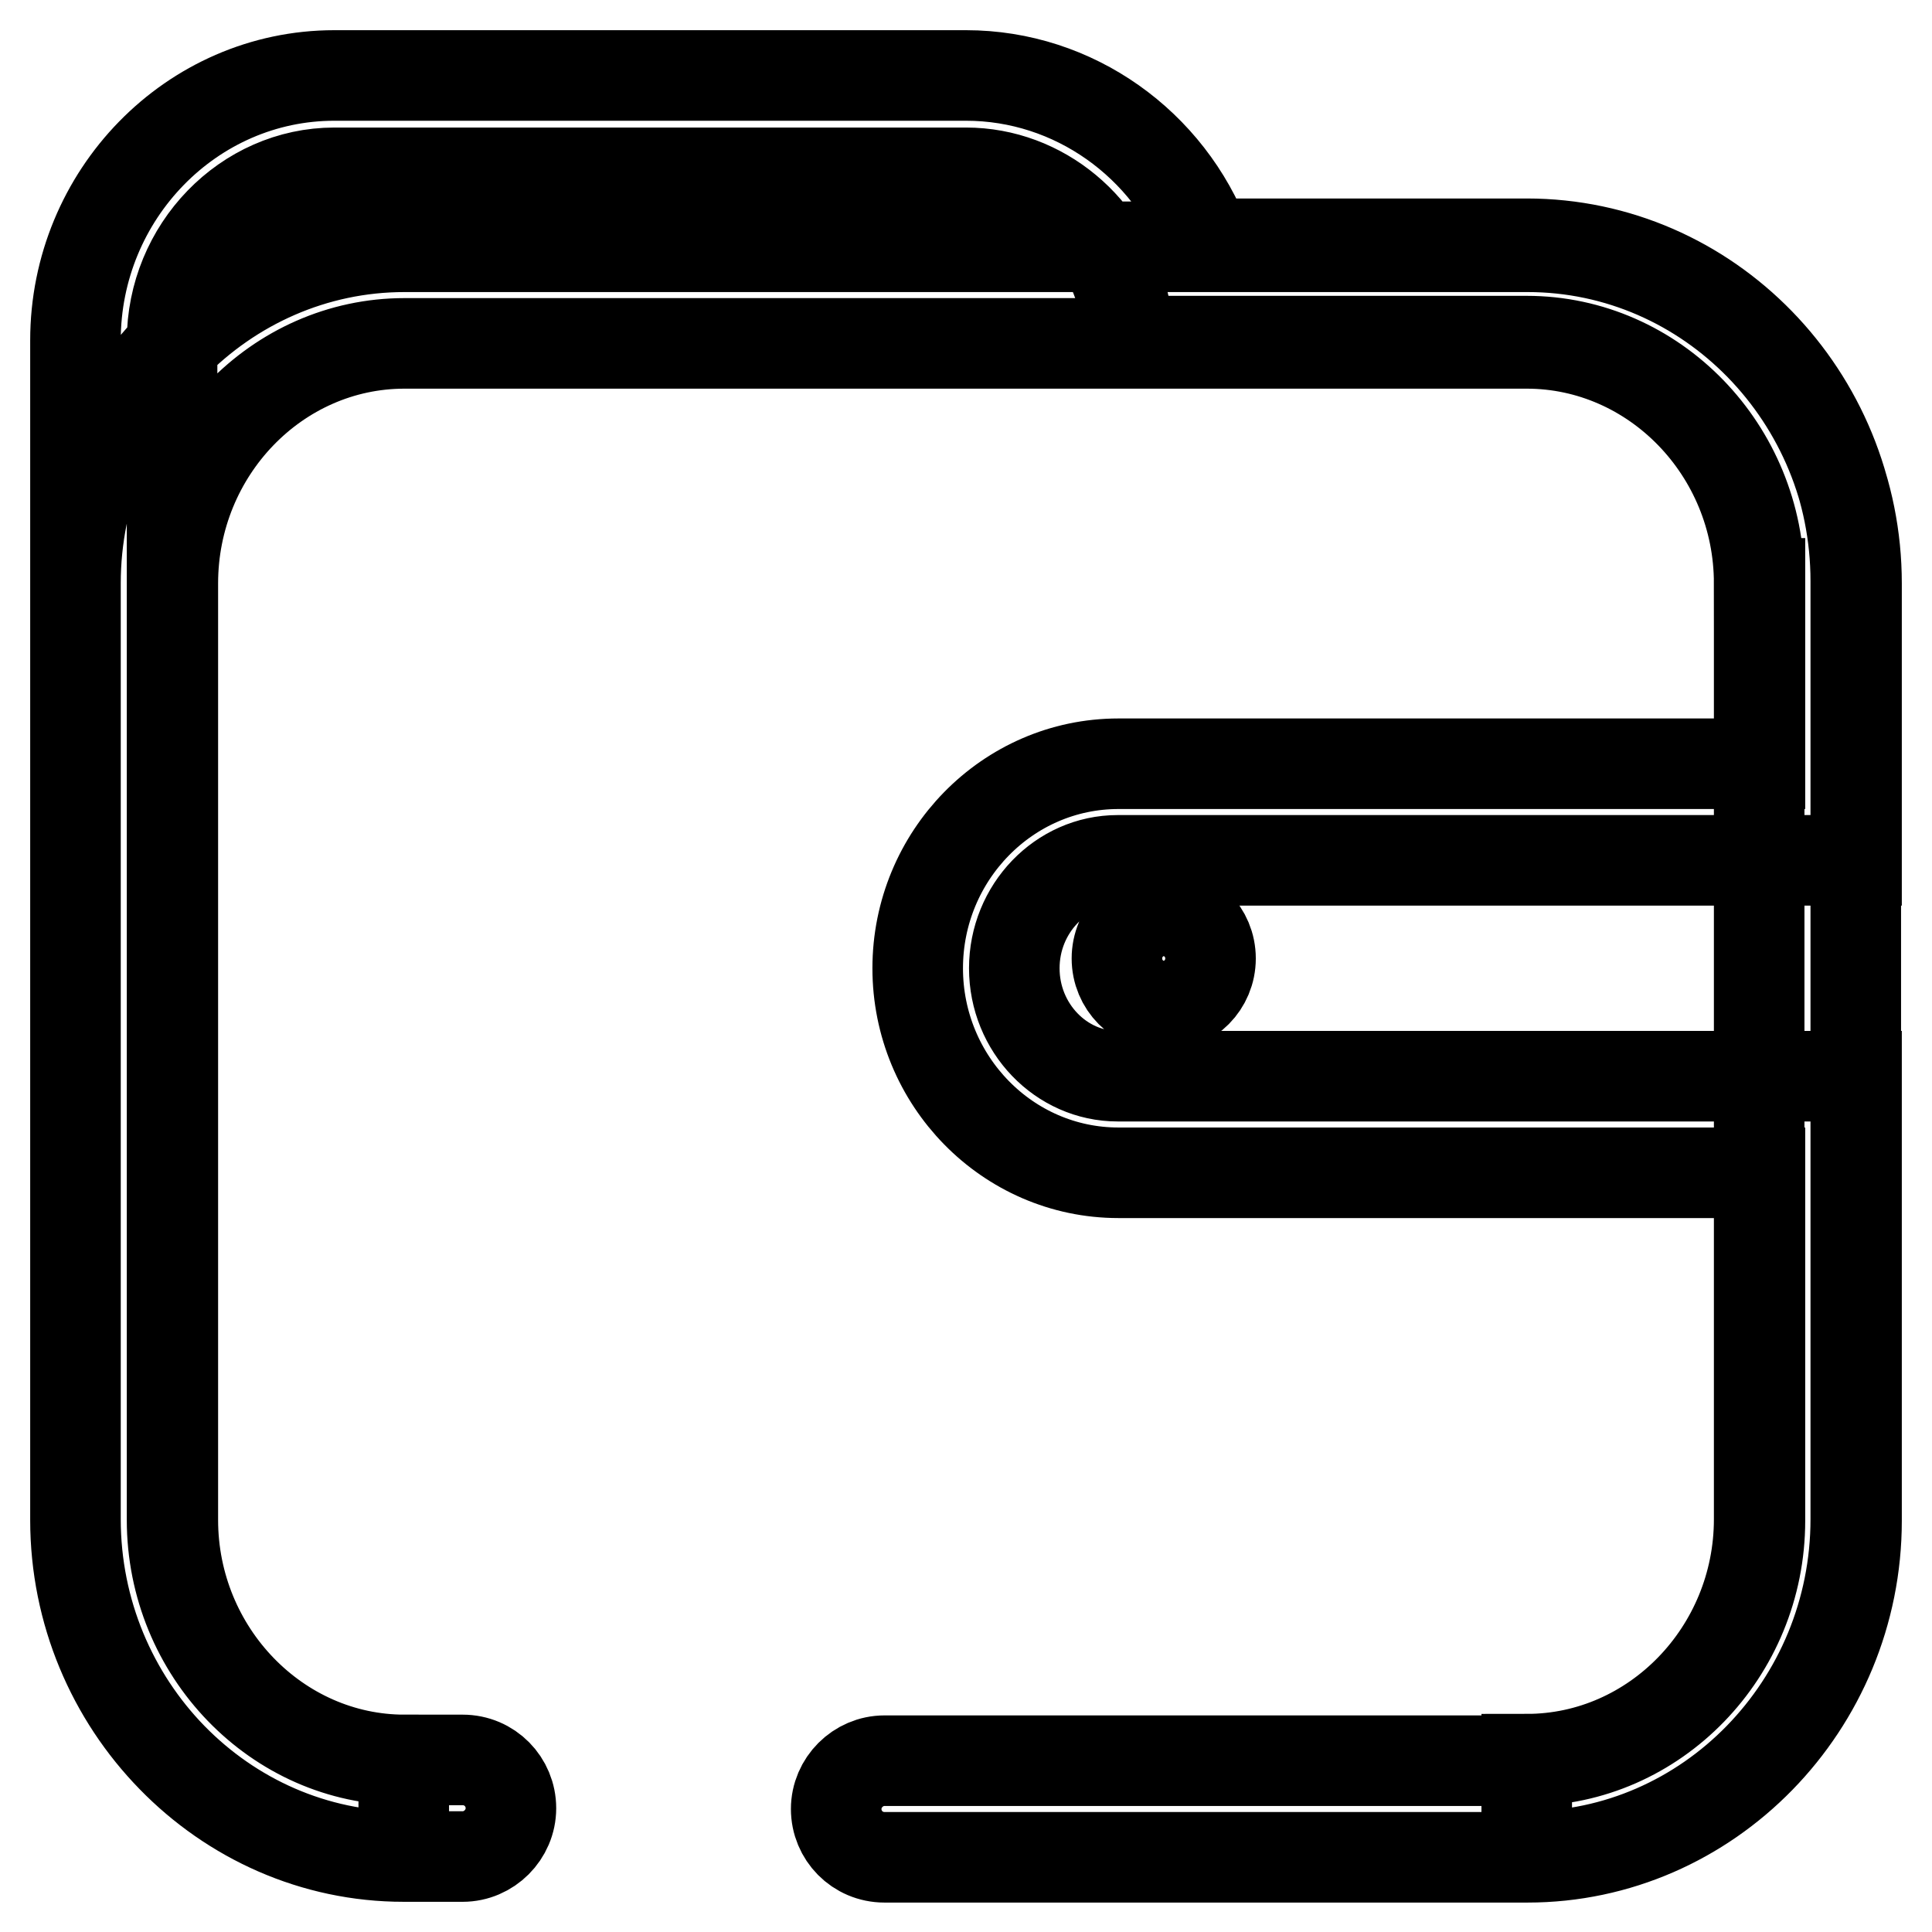 <?xml version="1.0" encoding="utf-8"?>
<!-- Svg Vector Icons : http://www.onlinewebfonts.com/icon -->
<!DOCTYPE svg PUBLIC "-//W3C//DTD SVG 1.1//EN" "http://www.w3.org/Graphics/SVG/1.1/DTD/svg11.dtd">
<svg version="1.1" xmlns="http://www.w3.org/2000/svg" xmlns:xlink="http://www.w3.org/1999/xlink" x="0px" y="0px" viewBox="0 0 256 256" enable-background="new 0 0 256 256" xml:space="preserve">
<g> <path stroke-width="12" fill-opacity="0" stroke="#000000"  d="M159.9,32.3h42.4c24.1,0,43.6,20.1,43.6,44.7v124.3c0,24.6-19.6,44.7-43.6,44.7v-12.9 c16.9,0,30.8-14.3,30.8-31.8V77c0-17.5-13.9-31.8-30.8-31.8H150l-1.1-5c-2.2-10-10.9-17.3-20.9-17.3H44.3 c-11.7,0-21.5,10-21.5,22.3v156.2c0,17.5,13.9,31.8,30.7,31.8V246C29.6,246,10,225.9,10,201.3V45.1C10,25.8,25.4,10,44.3,10H128 C142.3,10,154.9,19.1,159.9,32.3z M160.4,127c0,3.5-2.8,6.3-6.2,6.3s-6.2-2.8-6.2-6.3c0-3.5,2.8-6.3,6.2-6.3S160.4,123.5,160.4,127  M233.1,77.3c0-17.5-13.9-31.8-30.8-31.8H53.6c-16.9,0-30.7,14.3-30.7,31.8v124.1c0,17.5,13.9,31.8,30.7,31.8h7.7 c3.6,0,6.4,2.9,6.4,6.4s-2.9,6.4-6.4,6.4h-7.7c-24,0-43.6-20.1-43.6-44.6V77.3c0-24.5,19.6-44.6,43.6-44.6h148.8 c24.1,0,43.6,20.1,43.6,44.6v36.7h-97.9c-7.5,0-13.7,6.4-13.7,14.3c0,7.9,6.2,14.3,13.7,14.3H246v58.9c0,24.5-19.6,44.6-43.6,44.6 h-85.2c-3.6,0-6.4-2.9-6.4-6.4s2.9-6.4,6.4-6.4h85.2c16.9,0,30.8-14.3,30.8-31.8v-46.1h-85c-14.7,0-26.6-12.2-26.6-27.1 c0-14.9,11.9-27.1,26.6-27.1h85V77.3z"/></g>
</svg>